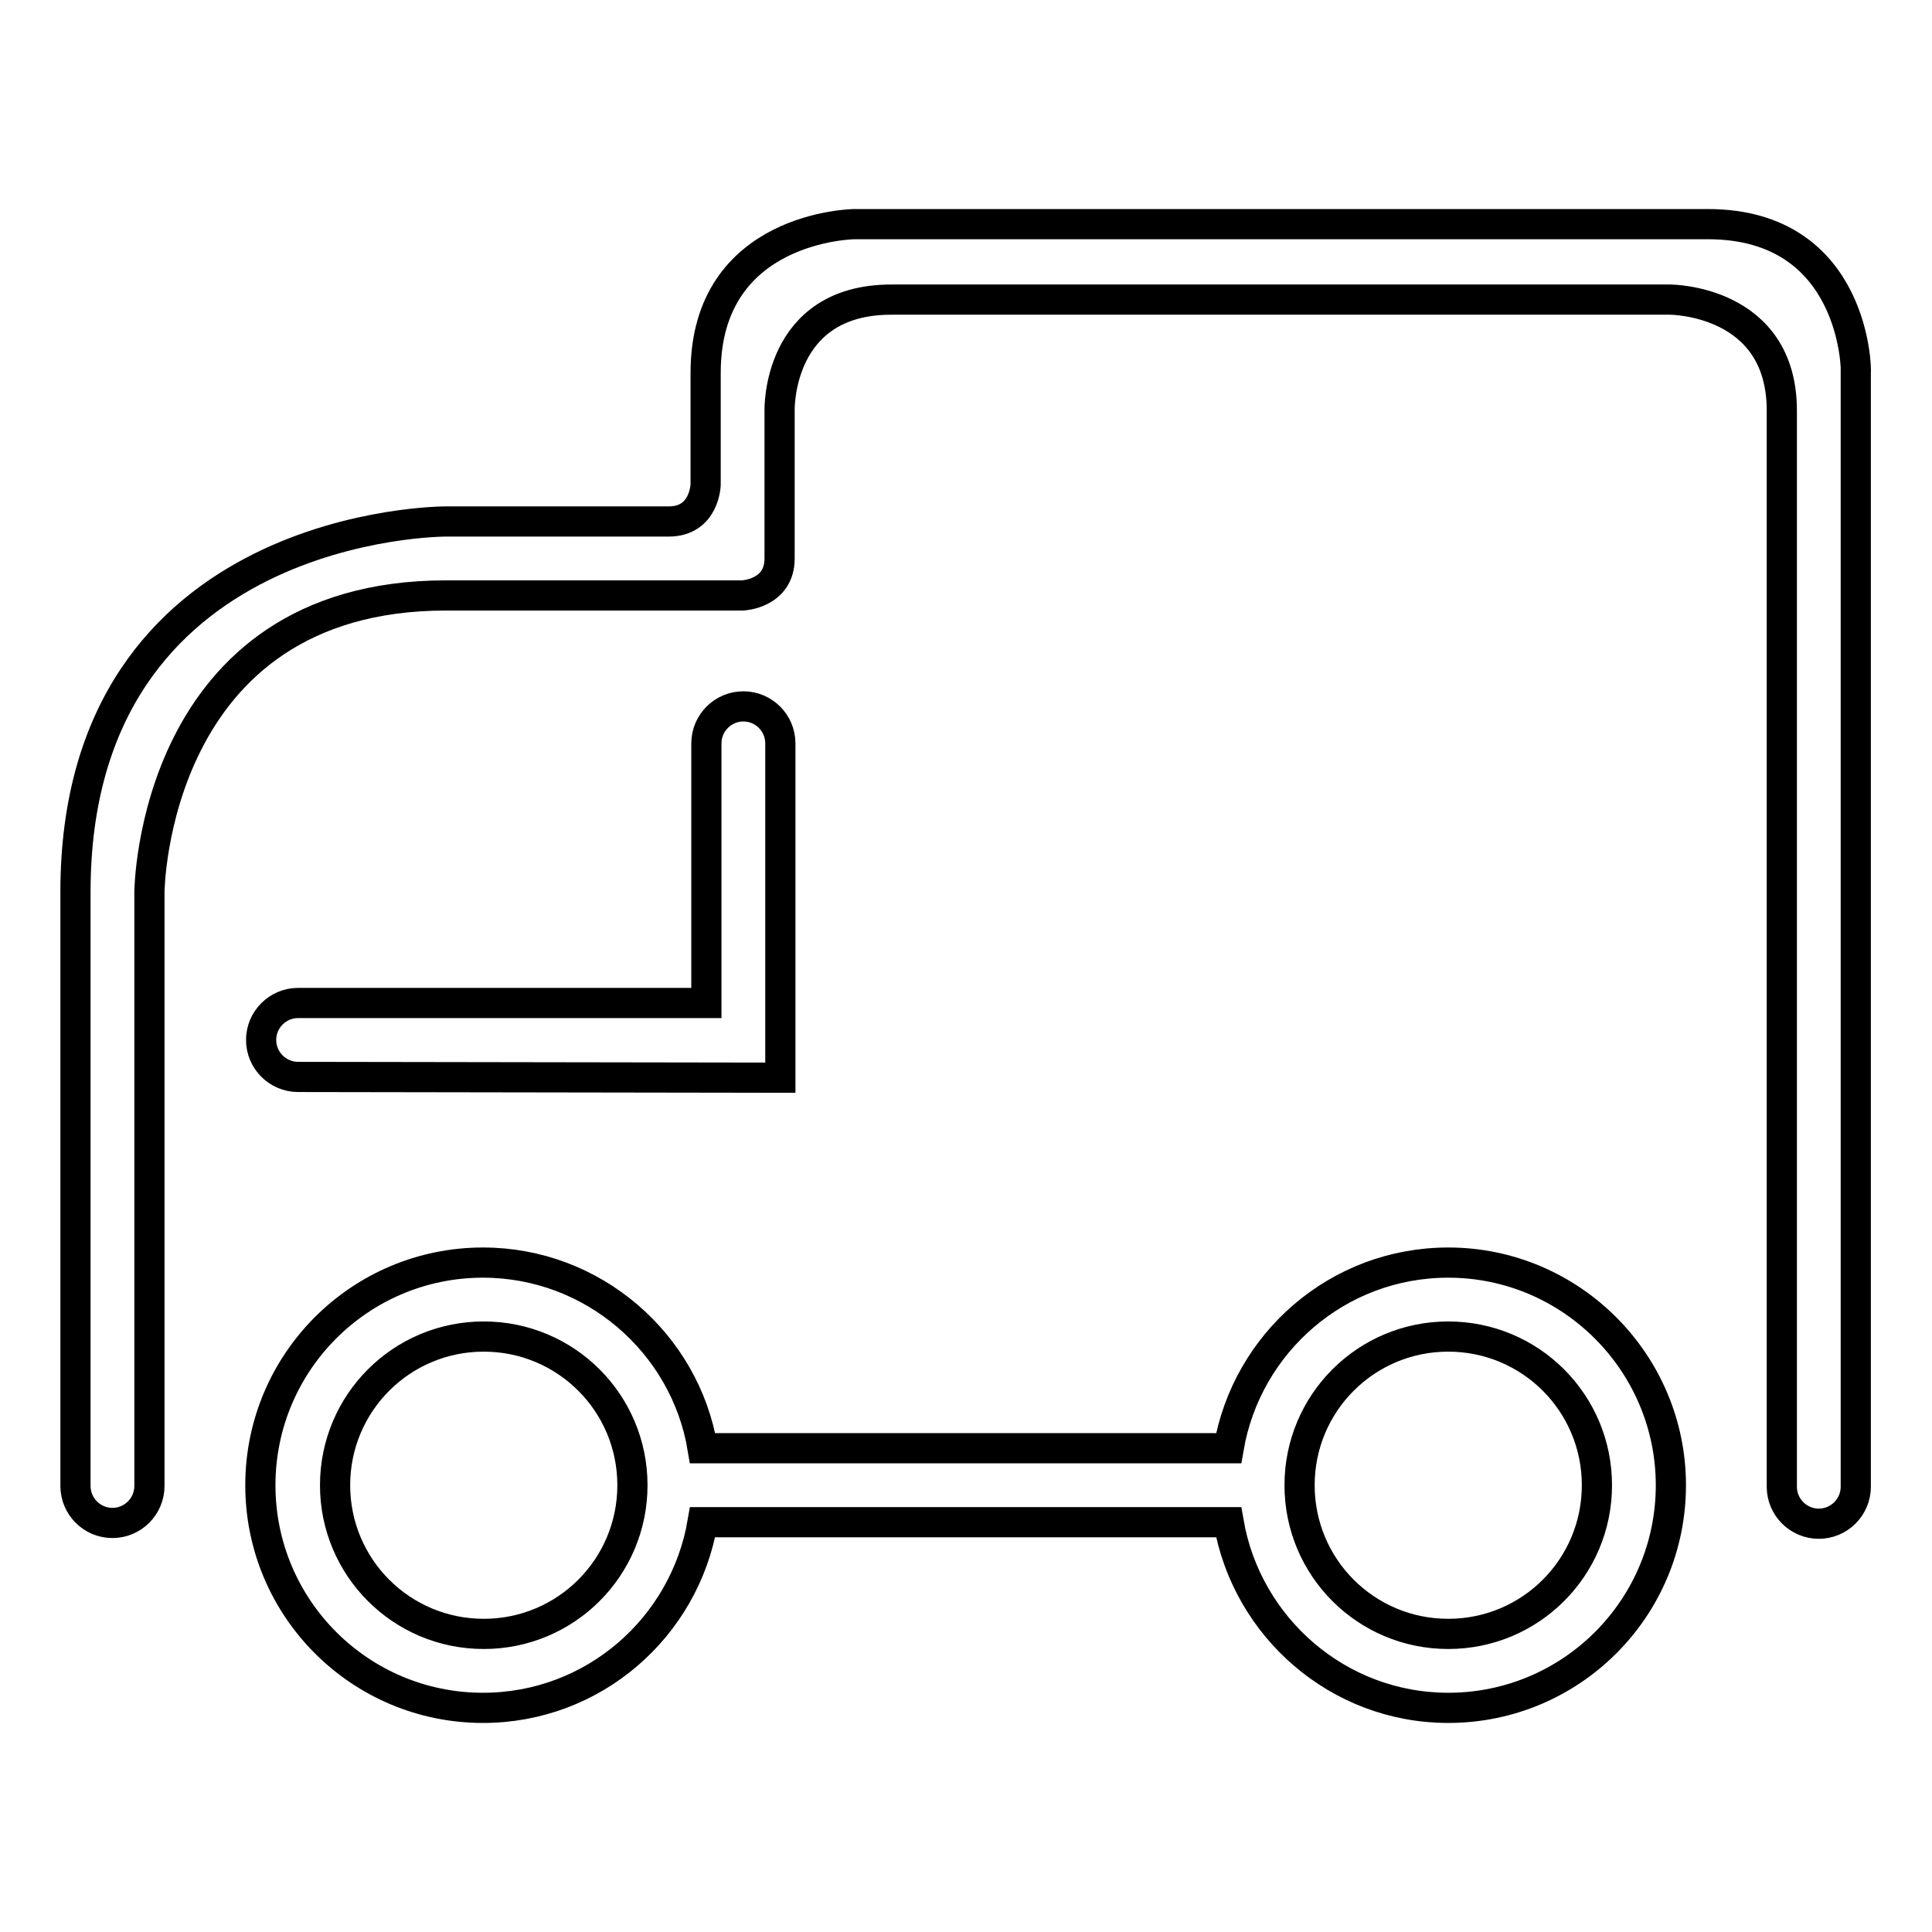 <?xml version="1.0" encoding="utf-8"?>
<!-- Svg Vector Icons : http://www.onlinewebfonts.com/icon -->
<!DOCTYPE svg PUBLIC "-//W3C//DTD SVG 1.1//EN" "http://www.w3.org/Graphics/SVG/1.1/DTD/svg11.dtd">
<svg version="1.1" xmlns="http://www.w3.org/2000/svg" xmlns:xlink="http://www.w3.org/1999/xlink" x="0px" y="0px" viewBox="0 0 256 256" enable-background="new 0 0 256 256" xml:space="preserve">
<g><g><path stroke-width="4" fill-opacity="0" stroke="#000000"  d="M191.9,167.3c-14.6,0-26.7,10.6-29.1,24.6H93.1c-2.3-13.9-14.5-24.6-29.1-24.6c-16.3,0-29.5,13.2-29.5,29.5c0,16.3,13.2,29.5,29.5,29.5c14.6,0,26.7-10.6,29.1-24.6h69.7c2.4,13.9,14.5,24.6,29.1,24.6c16.3,0,29.5-13.2,29.5-29.5C221.4,180.6,208.2,167.3,191.9,167.3z M64.1,216.5c-10.9,0-19.7-8.8-19.7-19.7c0-10.9,8.8-19.7,19.7-19.7s19.7,8.8,19.7,19.7C83.8,207.7,75,216.5,64.1,216.5z M191.9,216.5c-10.9,0-19.7-8.8-19.7-19.7c0-10.9,8.8-19.7,19.7-19.7c10.9,0,19.7,8.8,19.7,19.7C211.6,207.7,202.8,216.5,191.9,216.5z M226.3,29.7c-19.6,0-113.1,0-113.1,0s-19.7,0.2-19.7,19.7v14.8c0,0-0.1,4.9-4.9,4.9c-4.8,0-29.5,0-29.5,0S10,68.9,10,118.2c0,49.2,0,78.7,0,78.7c0,2.7,2.2,4.9,4.9,4.9c2.7,0,4.9-2.2,4.9-4.9v-78.7c0,0,0.3-39.3,39.3-39.3h34.4c0.1,0,0.2,0,0.2,0h4.7c0,0,4.9-0.2,4.9-4.9c0-4.7,0-9.8,0-9.8v-9.8c0,0-0.4-14.7,14.8-14.7c15.1,0,103.2,0,103.2,0s14.8,0,14.8,14.7c0,14.8,0,142.6,0,142.6c0,2.7,2.2,4.9,4.9,4.9s4.9-2.2,4.9-4.9V49.3C246,49.3,245.9,29.7,226.3,29.7z M103.4,142.8V98.5c0-2.7-2.2-4.9-4.9-4.9c-2.7,0-4.9,2.2-4.9,4.9v34.4H39.5c-2.7,0-4.9,2.2-4.9,4.9c0,2.7,2.2,4.9,4.9,4.9L103.4,142.8L103.4,142.8z"/></g></g>
</svg>